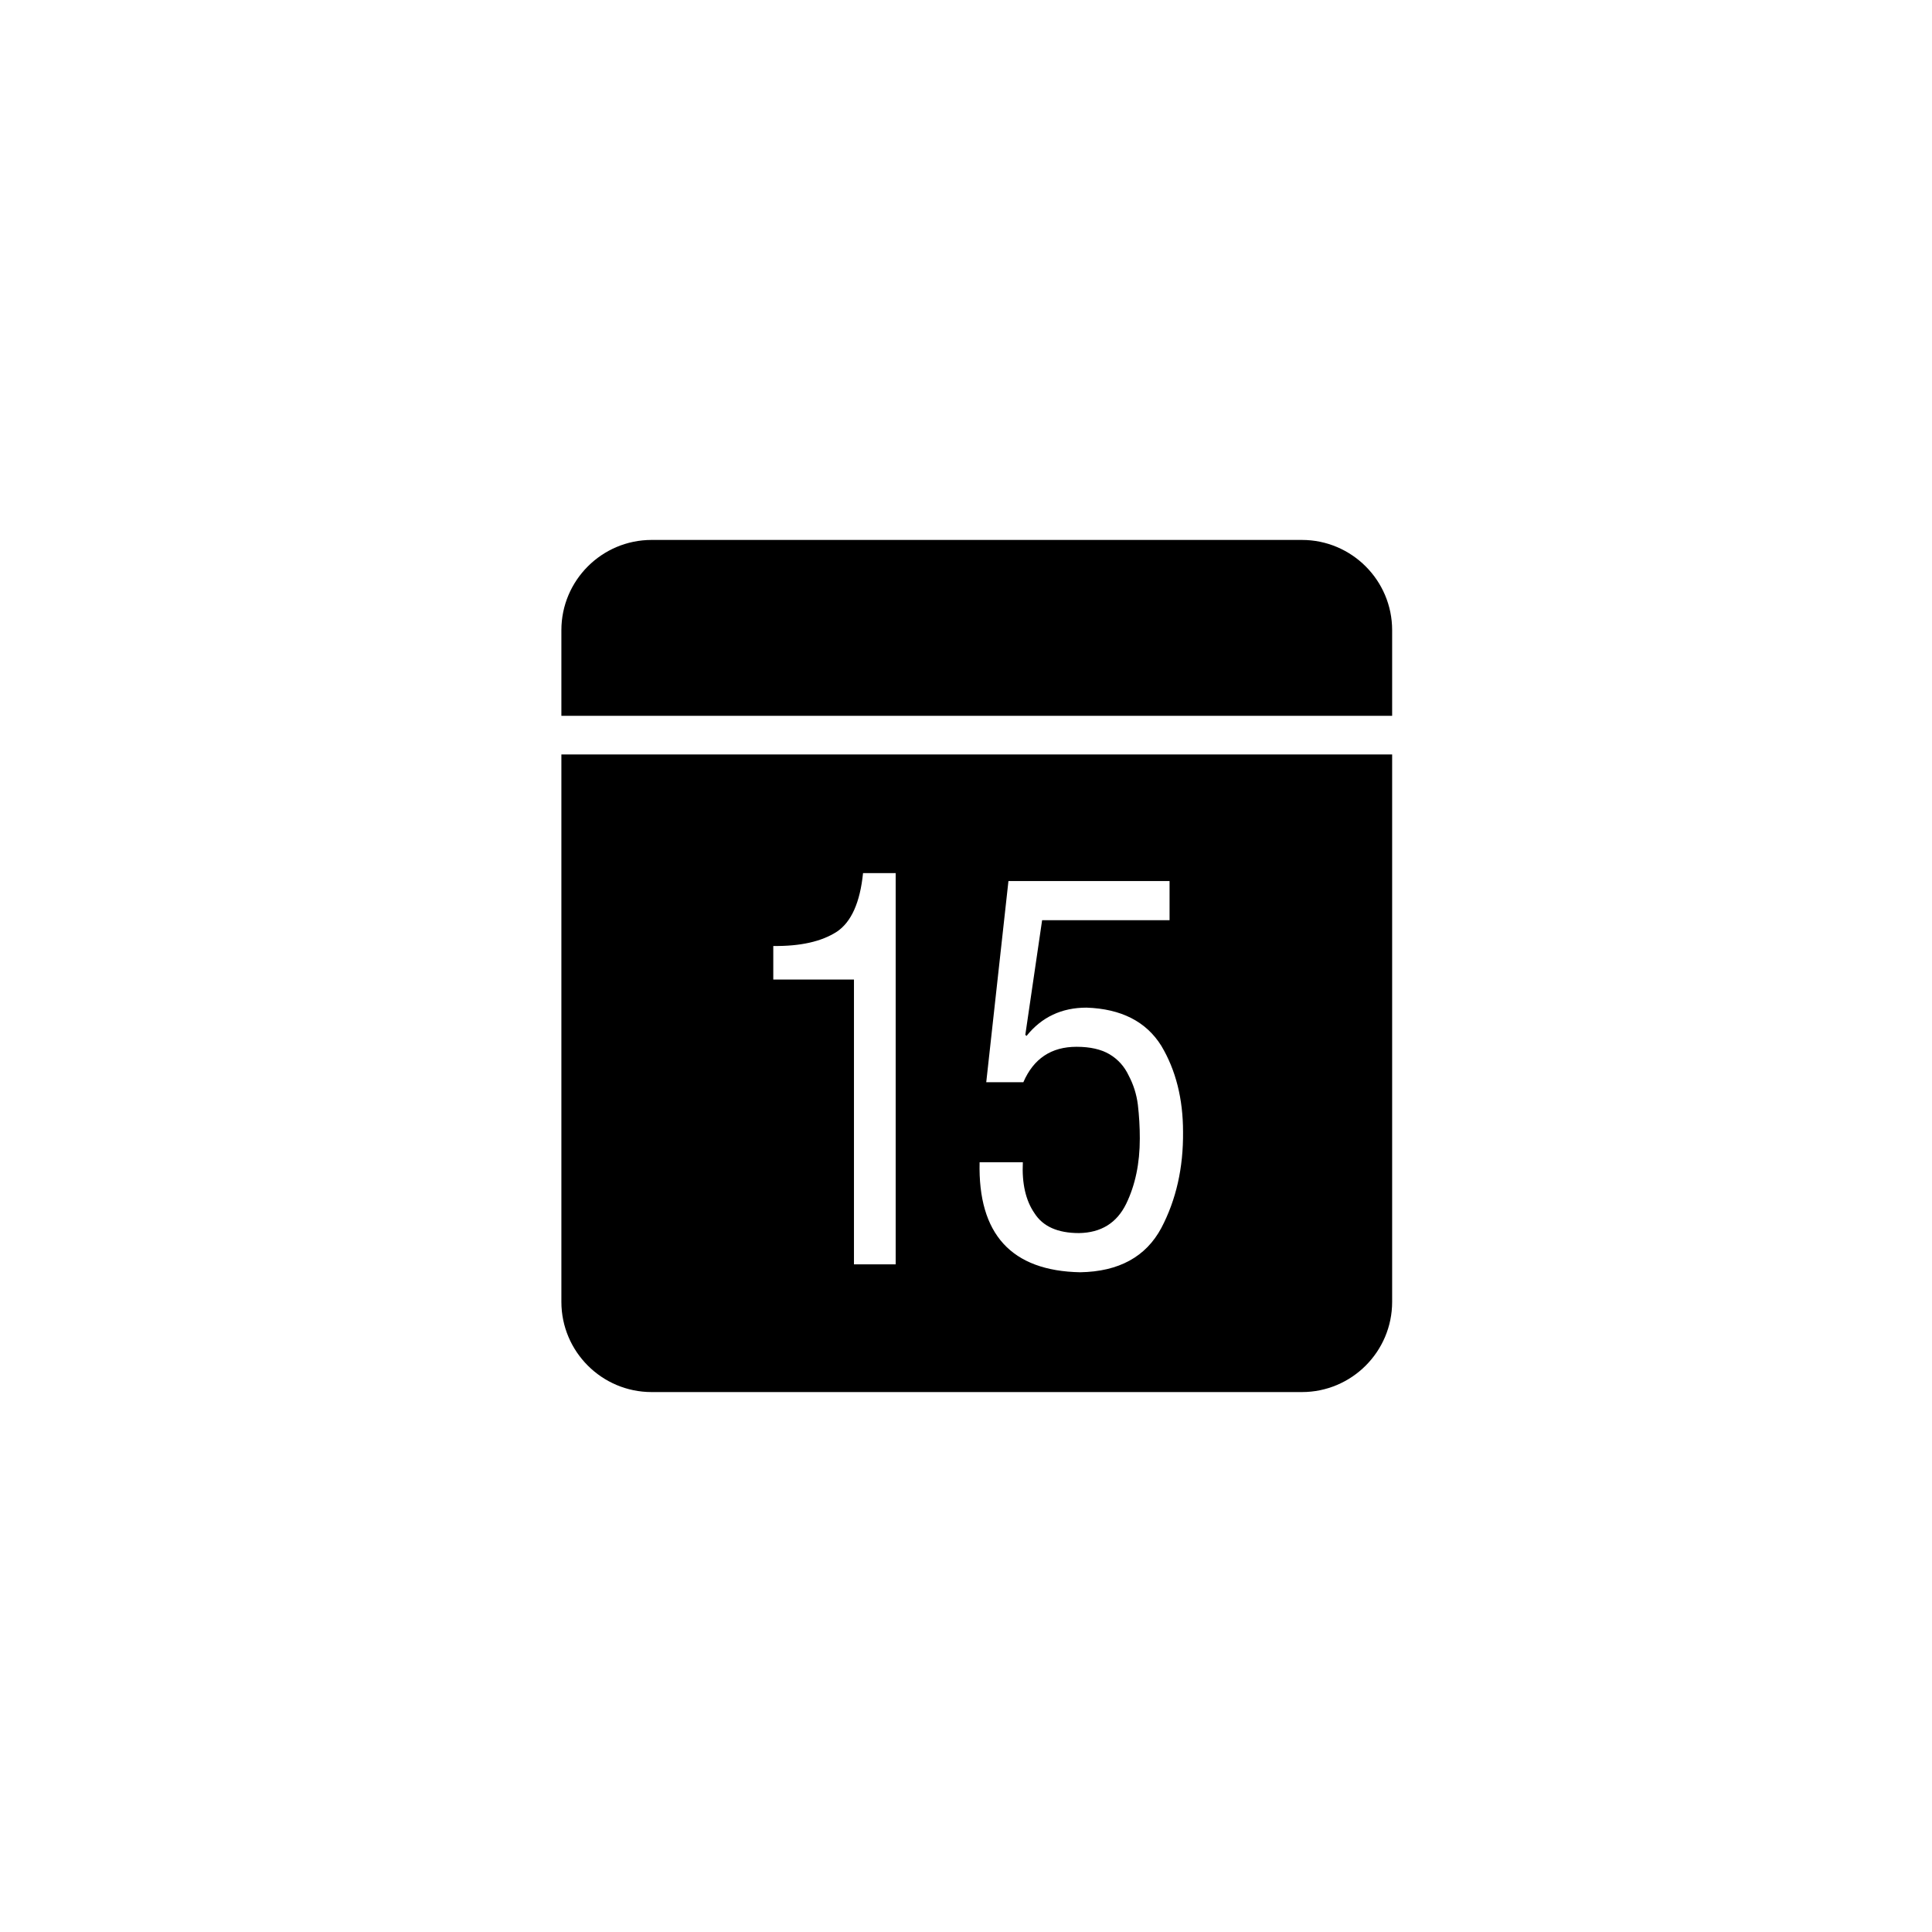 <?xml version="1.0" encoding="utf-8"?>
<!-- Generator: Adobe Illustrator 16.0.0, SVG Export Plug-In . SVG Version: 6.00 Build 0)  -->
<!DOCTYPE svg PUBLIC "-//W3C//DTD SVG 1.1//EN" "http://www.w3.org/Graphics/SVG/1.1/DTD/svg11.dtd">
<svg version="1.1" id="Layer_1" xmlns="http://www.w3.org/2000/svg" xmlns:xlink="http://www.w3.org/1999/xlink" x="0px" y="0px"
	 width="100px" height="100px" viewBox="0 0 100 100" enable-background="new 0 0 100 100" xml:space="preserve">
<g>
	<path d="M67.387,27.947h-33.66c-2.575,0-4.67,2.095-4.67,4.669v4.435h43v-4.435C72.057,30.042,69.962,27.947,67.387,27.947z"/>
	<path d="M29.057,67.384c0,2.575,2.095,4.669,4.67,4.669h33.66c2.575,0,4.67-2.094,4.67-4.669V39.051h-43V67.384z M58.895,57.176
		c-0.068-0.537-0.227-1.037-0.474-1.504c-0.222-0.475-0.555-0.844-0.998-1.107c-0.436-0.255-1.003-0.383-1.702-0.383
		c-1.307,0-2.223,0.611-2.752,1.833h-1.921l1.149-10.413h8.339v2.027H53.94l-0.87,5.936l0.064,0.053
		c0.783-0.975,1.818-1.463,3.105-1.463c1.797,0.062,3.088,0.721,3.871,1.977c0.75,1.258,1.124,2.742,1.124,4.456
		c0.018,1.854-0.356,3.511-1.123,4.97c-0.8,1.494-2.2,2.259-4.2,2.294c-3.56-0.07-5.296-1.969-5.207-5.695h2.238
		c-0.053,1.099,0.147,1.979,0.602,2.638c0.435,0.686,1.203,1.029,2.304,1.029c1.144-0.018,1.958-0.523,2.444-1.518
		c0.469-0.967,0.704-2.092,0.704-3.375C58.997,58.34,58.963,57.756,58.895,57.176z M40.025,48.964
		c1.404,0.018,2.502-0.229,3.293-0.741c0.748-0.503,1.199-1.514,1.353-3.031h1.689v20.25h-2.159v-14.74h-4.176V48.964z"/>
</g>
</svg>
